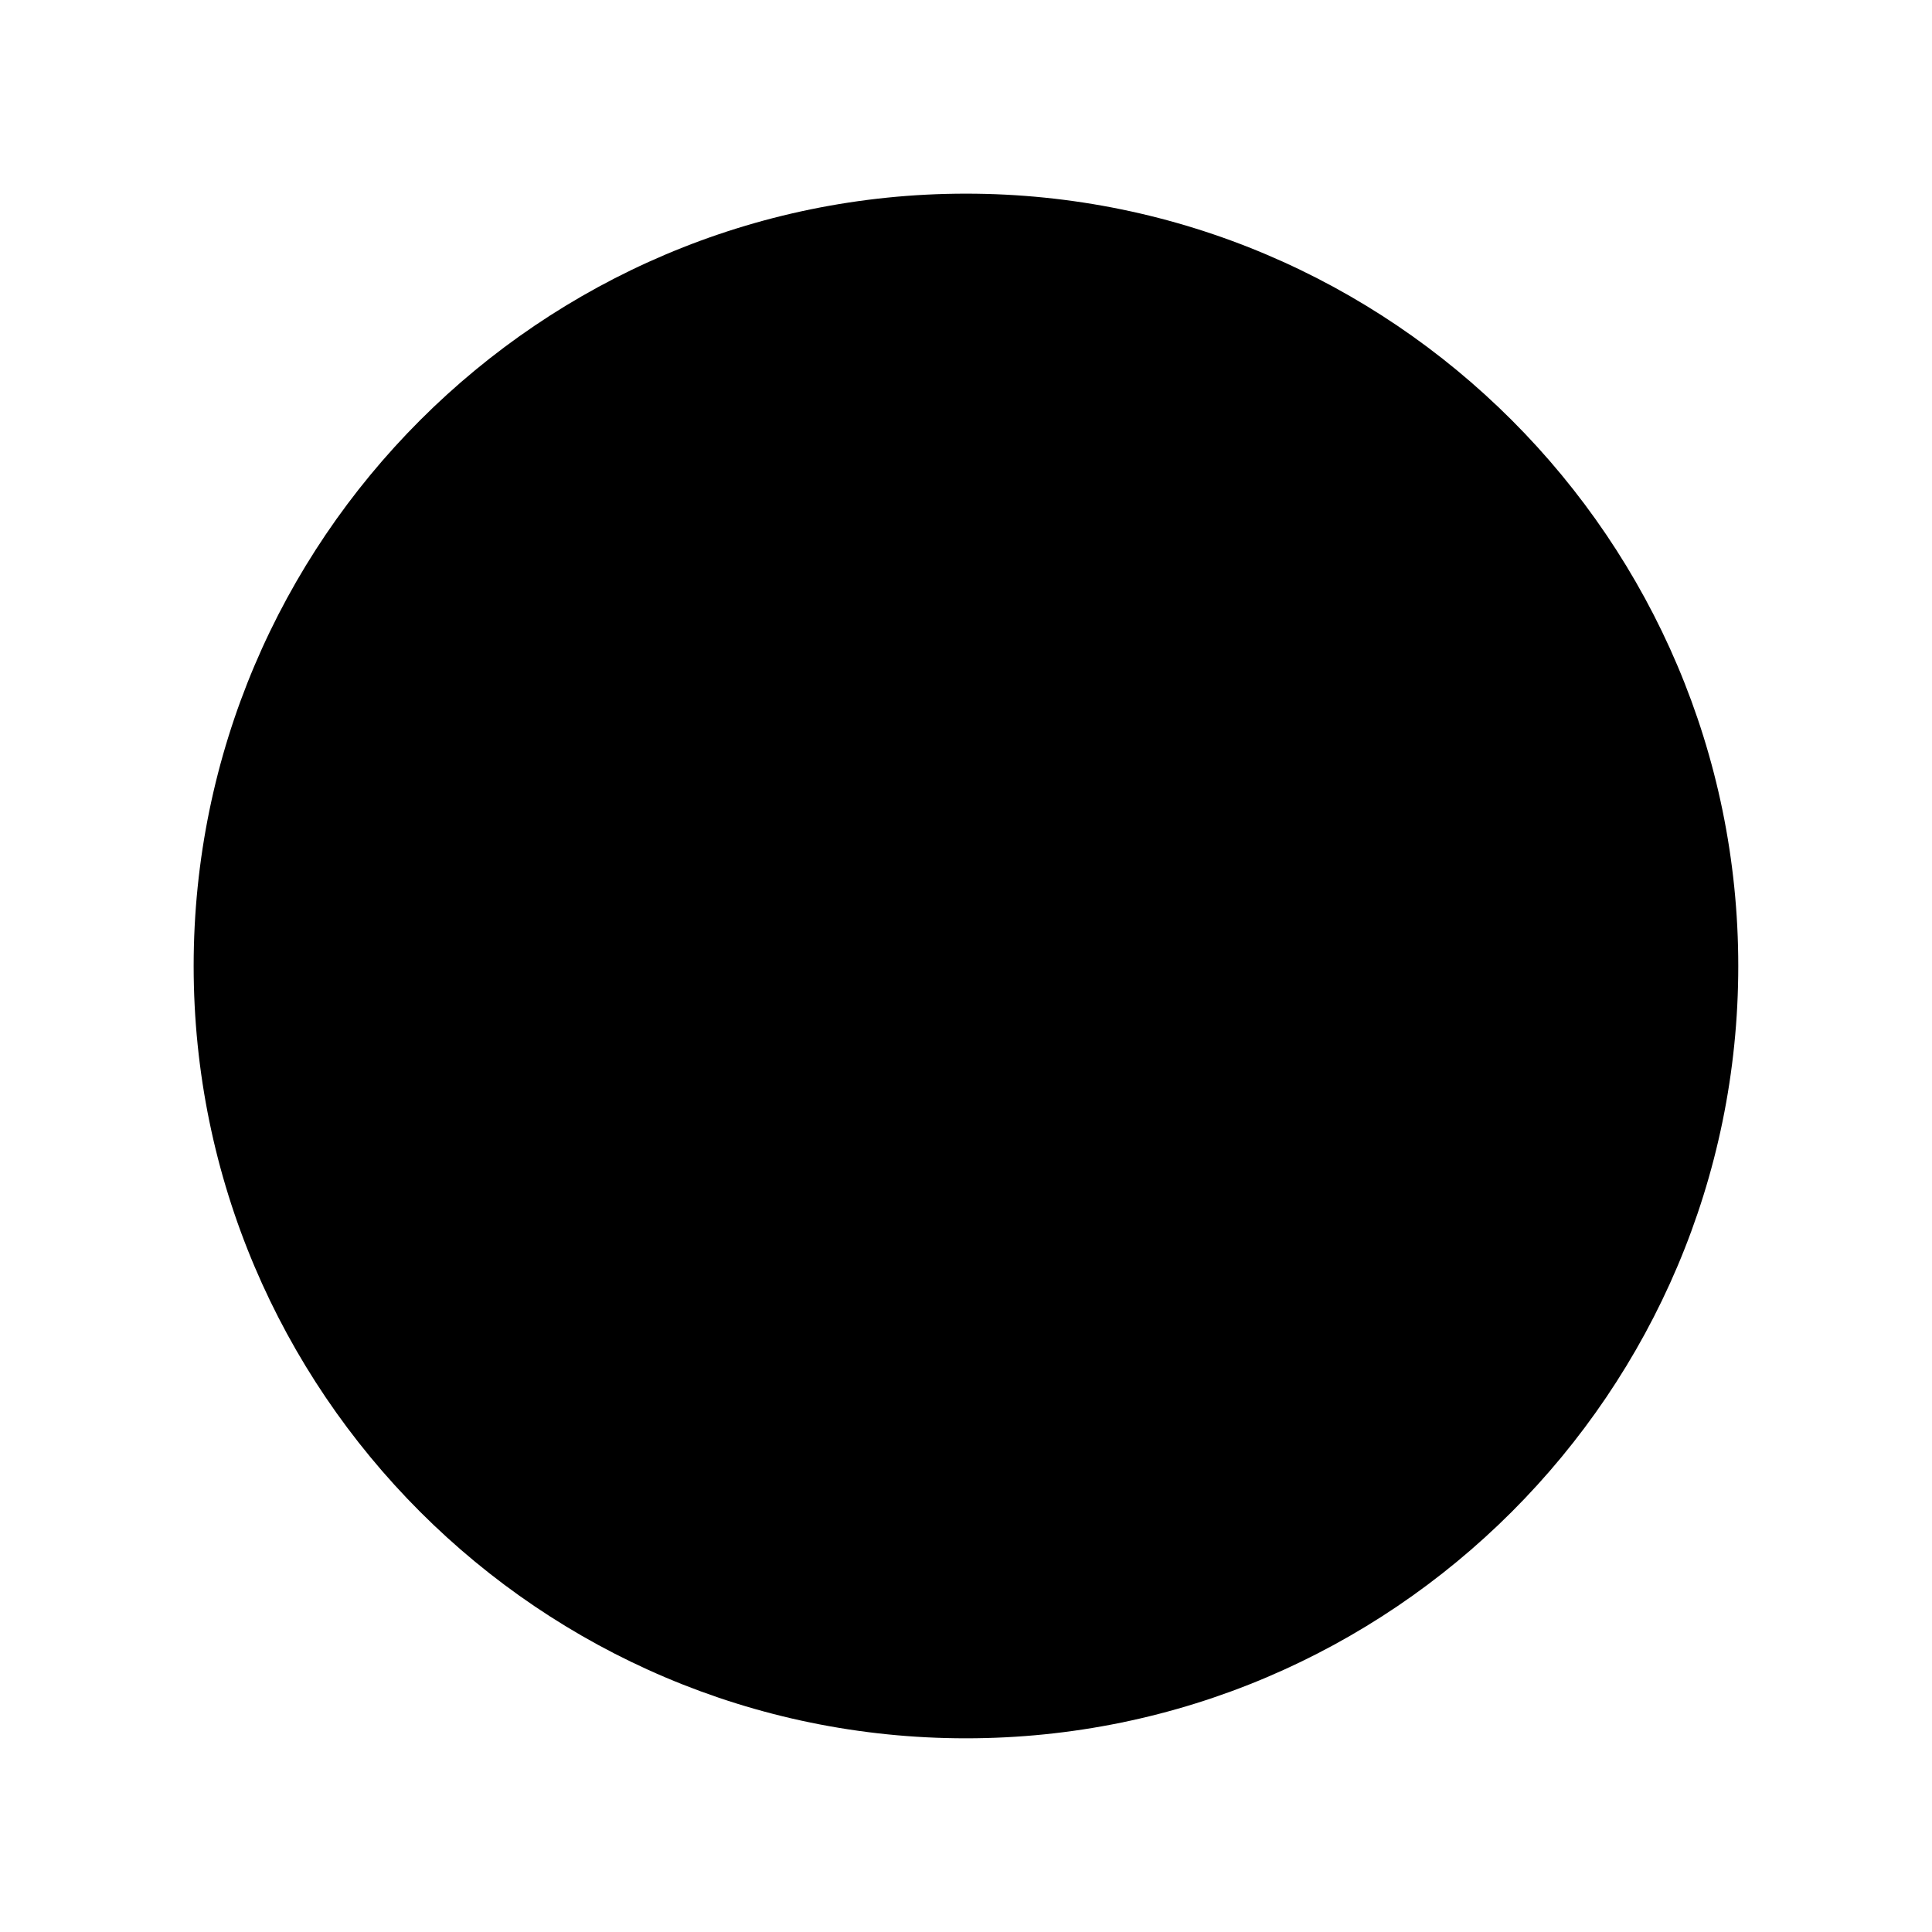 <?xml version="1.0" encoding="UTF-8"?>
<!-- Uploaded to: SVG Repo, www.svgrepo.com, Generator: SVG Repo Mixer Tools -->
<svg fill="#000000" width="800px" height="800px" version="1.1" viewBox="144 144 512 512" xmlns="http://www.w3.org/2000/svg">
 <path d="m400 195.32c-112.83 0-204.68 91.844-204.68 204.68s91.84 204.67 204.67 204.67c112.83 0 204.67-91.84 204.67-204.67 0.004-112.83-91.836-204.68-204.67-204.68z"/>
</svg>